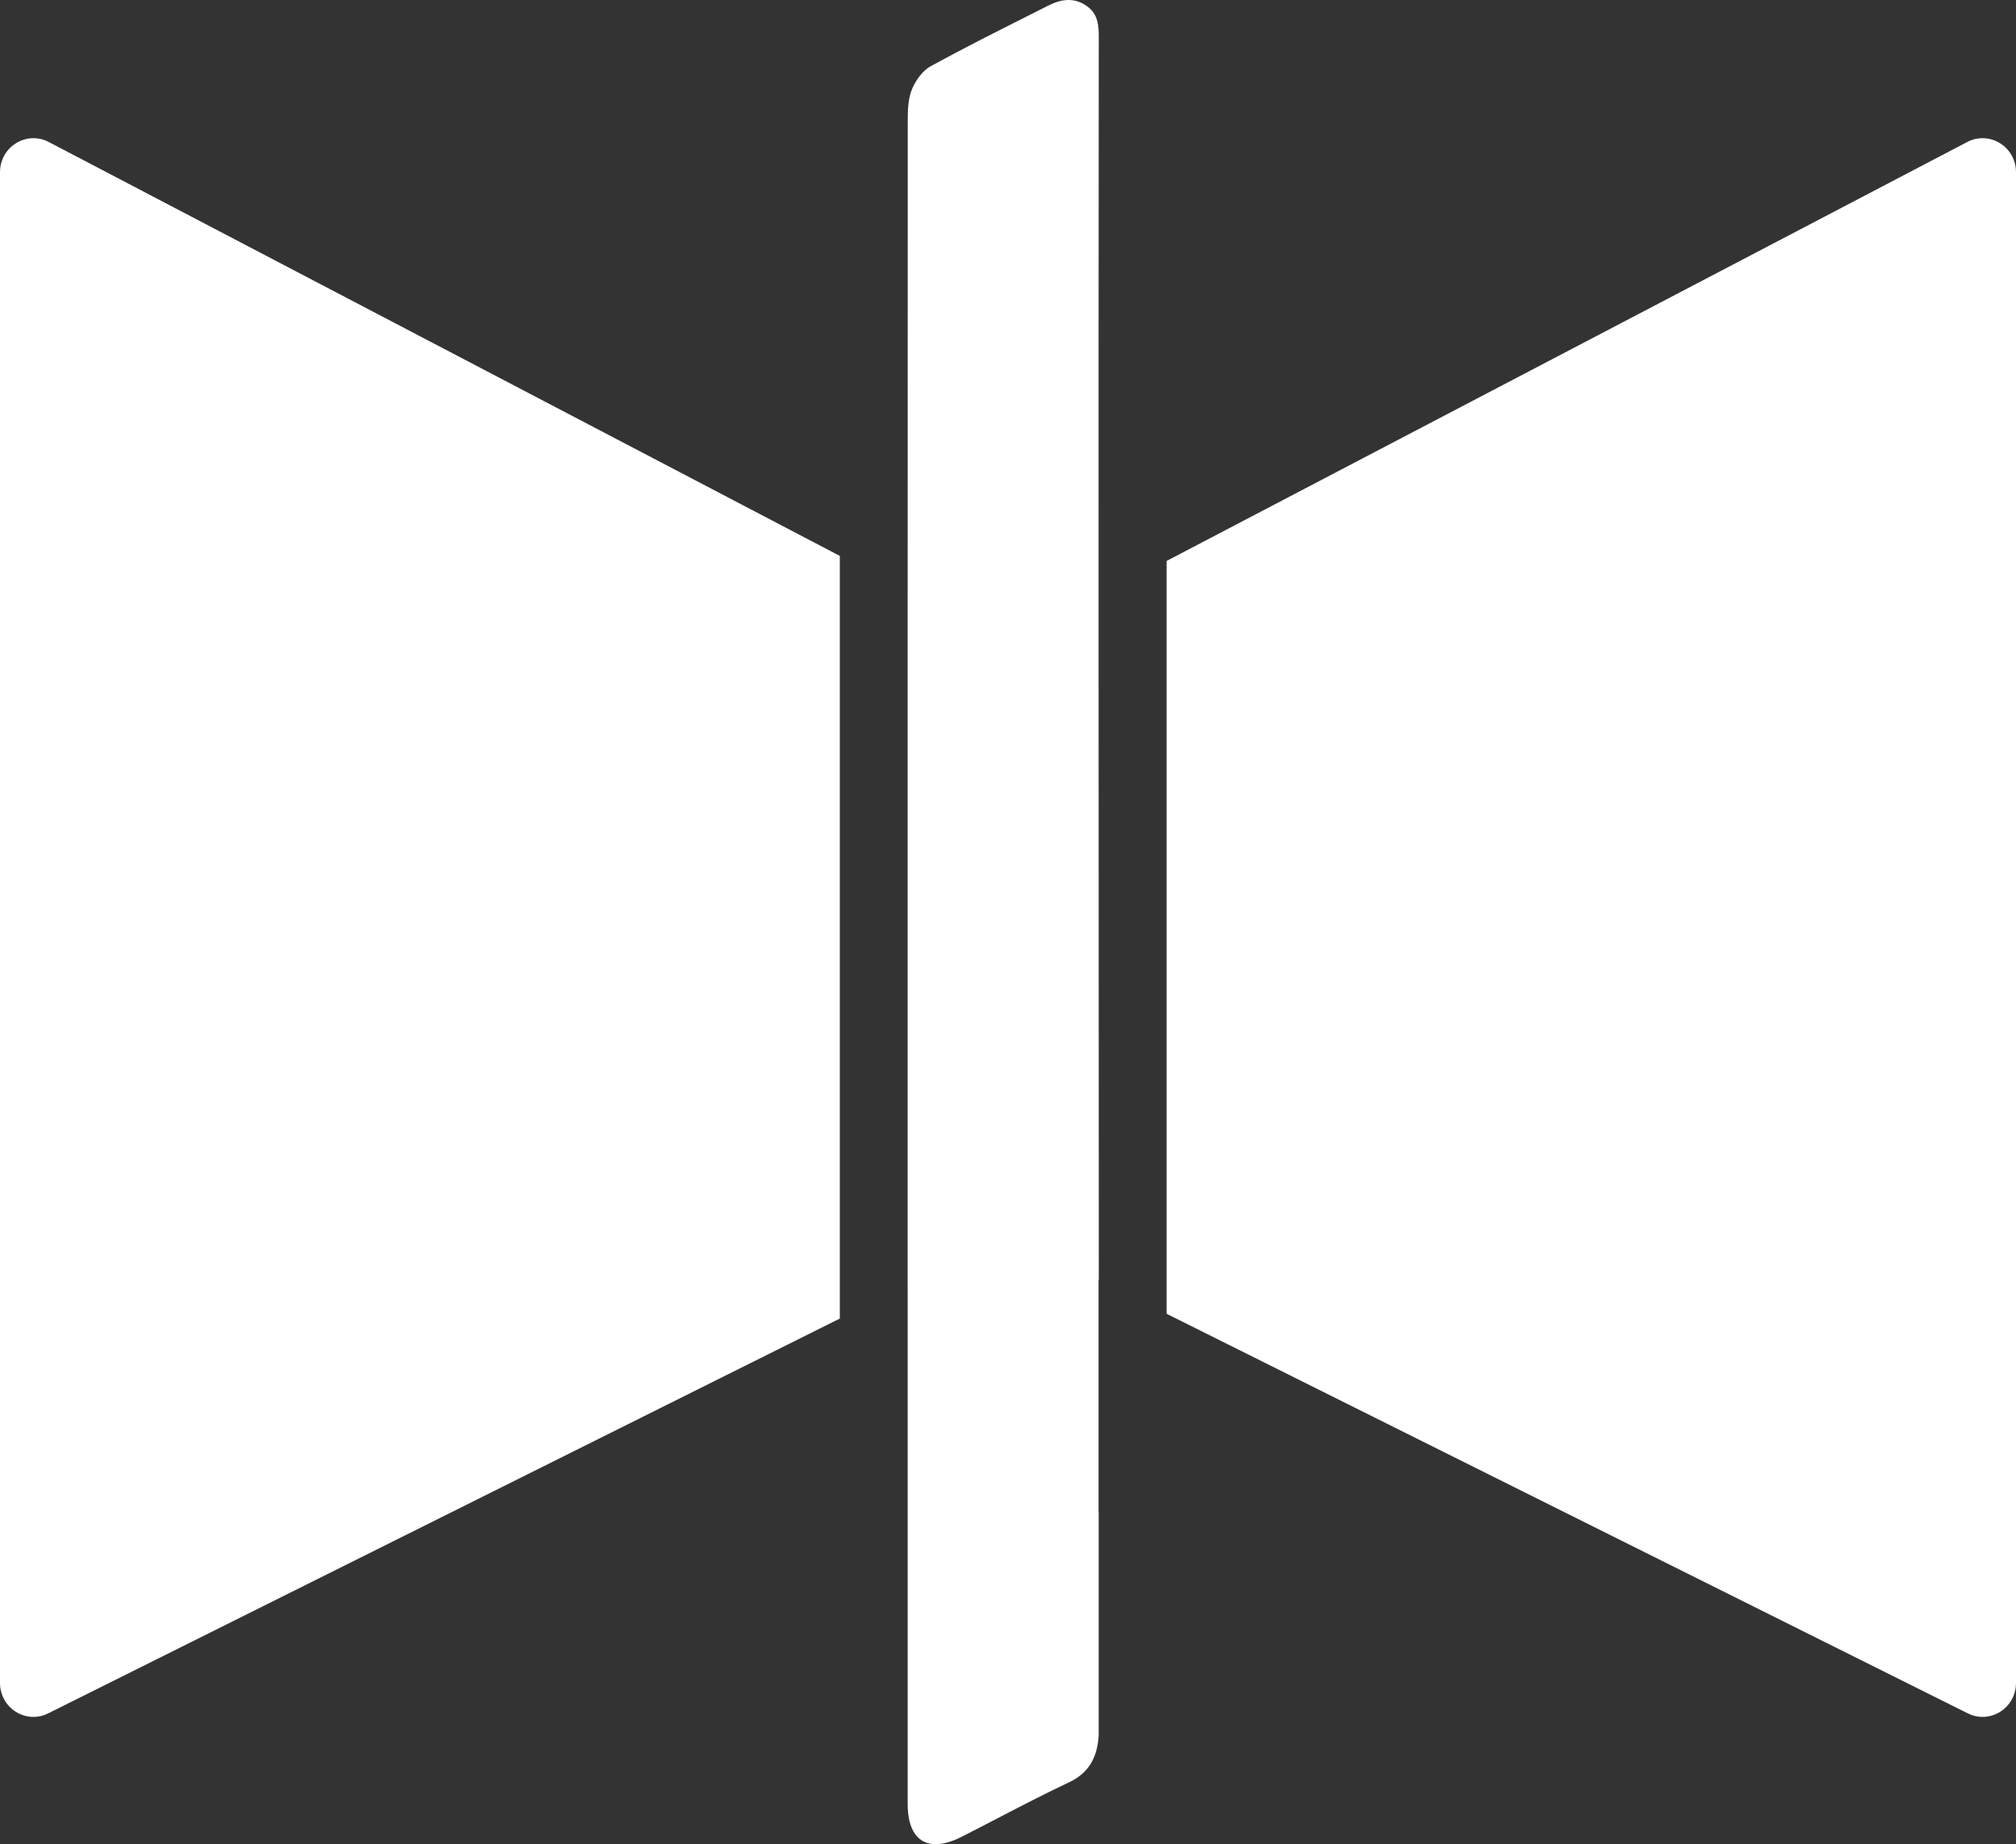 <svg width="47" height="43" viewBox="0 0 47 43" fill="none" xmlns="http://www.w3.org/2000/svg">
<rect x="0" y="0" width="47" height="43" fill="#333333" stroke="none"/>
<path d="M25.611 29.841V35.27H25.614V40.405C25.614 40.438 25.614 40.471 25.611 40.504C25.574 40.983 25.386 41.339 24.916 41.561C24.399 41.804 23.892 42.066 23.387 42.328L23.245 42.402C22.966 42.547 22.689 42.691 22.408 42.833C22.183 42.946 21.983 43 21.814 43C21.401 43 21.161 42.675 21.161 42.063V29.955L21.16 29.955V13.789L21.161 13.79C21.161 11.188 21.162 9.114 21.162 7.271V7.237C21.163 5.631 21.163 4.201 21.163 2.75C21.163 2.519 21.18 2.267 21.269 2.062C21.356 1.863 21.513 1.644 21.699 1.543C22.439 1.138 23.191 0.759 23.945 0.379L23.946 0.379C24.115 0.294 24.284 0.208 24.453 0.123C24.606 0.047 24.761 0 24.911 0C25.073 0 25.231 0.052 25.383 0.177C25.604 0.359 25.616 0.613 25.616 0.877C25.606 10.533 25.614 20.189 25.617 29.844L25.611 29.841Z" fill="white"/>
<path d="M19.579 12.962L1.137 3.311C0.618 3.039 1.54096e-06 3.422 1.51545e-06 4.015L0 39.239C0 39.826 0.605 40.209 1.123 39.95L19.579 30.744V12.962Z" fill="white"/>
<path d="M27.198 30.633V13.079L45.863 3.311C46.382 3.039 47 3.422 47 4.015L47 39.239C47 39.826 46.395 40.209 45.877 39.95L27.198 30.633Z" fill="white"/>
</svg>
